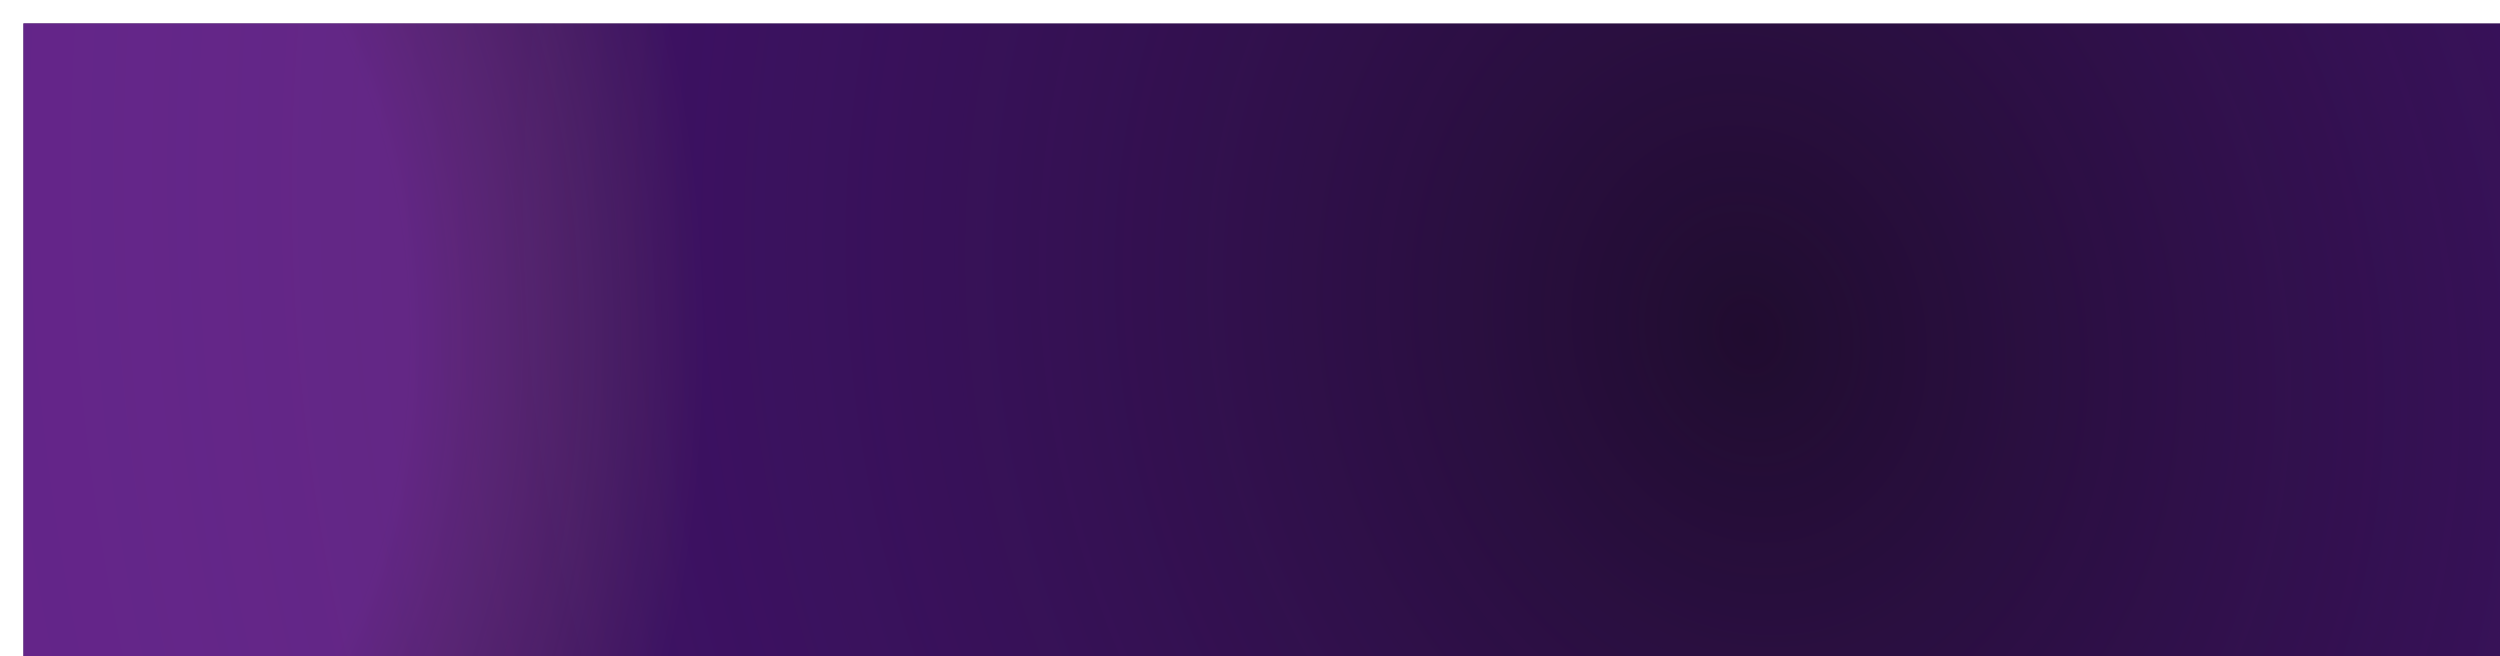 <svg width="320" height="84" viewBox="0 0 320 84" fill="none" xmlns="http://www.w3.org/2000/svg">
<g filter="url(#filter0_d_1874_3307)">
<rect width="444" height="81" fill="#200C2F"/>
<rect width="444" height="81" fill="url(#paint0_diamond_1874_3307)"/>
<rect width="444" height="81" fill="url(#paint1_radial_1874_3307)" fill-opacity="0.2"/>
</g>
<defs>
<filter id="filter0_d_1874_3307" x="0" y="0" width="447" height="84" filterUnits="userSpaceOnUse" color-interpolation-filters="sRGB">
<feFlood flood-opacity="0" result="BackgroundImageFix"/>
<feColorMatrix in="SourceAlpha" type="matrix" values="0 0 0 0 0 0 0 0 0 0 0 0 0 0 0 0 0 0 127 0" result="hardAlpha"/>
<feOffset dx="3" dy="3"/>
<feComposite in2="hardAlpha" operator="out"/>
<feColorMatrix type="matrix" values="0 0 0 0 0.008 0 0 0 0 0.008 0 0 0 0 0.012 0 0 0 0.08 0"/>
<feBlend mode="normal" in2="BackgroundImageFix" result="effect1_dropShadow_1874_3307"/>
<feBlend mode="normal" in="SourceGraphic" in2="effect1_dropShadow_1874_3307" result="shape"/>
</filter>
<radialGradient id="paint0_diamond_1874_3307" cx="0" cy="0" r="1" gradientUnits="userSpaceOnUse" gradientTransform="translate(222 40.5) rotate(-13.295) scale(345.173 411.492)">
<stop stop-color="#8628DE" stop-opacity="0"/>
<stop offset="1" stop-color="#340560"/>
</radialGradient>
<radialGradient id="paint1_radial_1874_3307" cx="0" cy="0" r="1" gradientUnits="userSpaceOnUse" gradientTransform="translate(7.303 40.5) scale(80.329 123.12)">
<stop offset="0.527" stop-color="#F47BFE"/>
<stop offset="1" stop-color="#FFED4A" stop-opacity="0"/>
</radialGradient>
</defs>
</svg>
